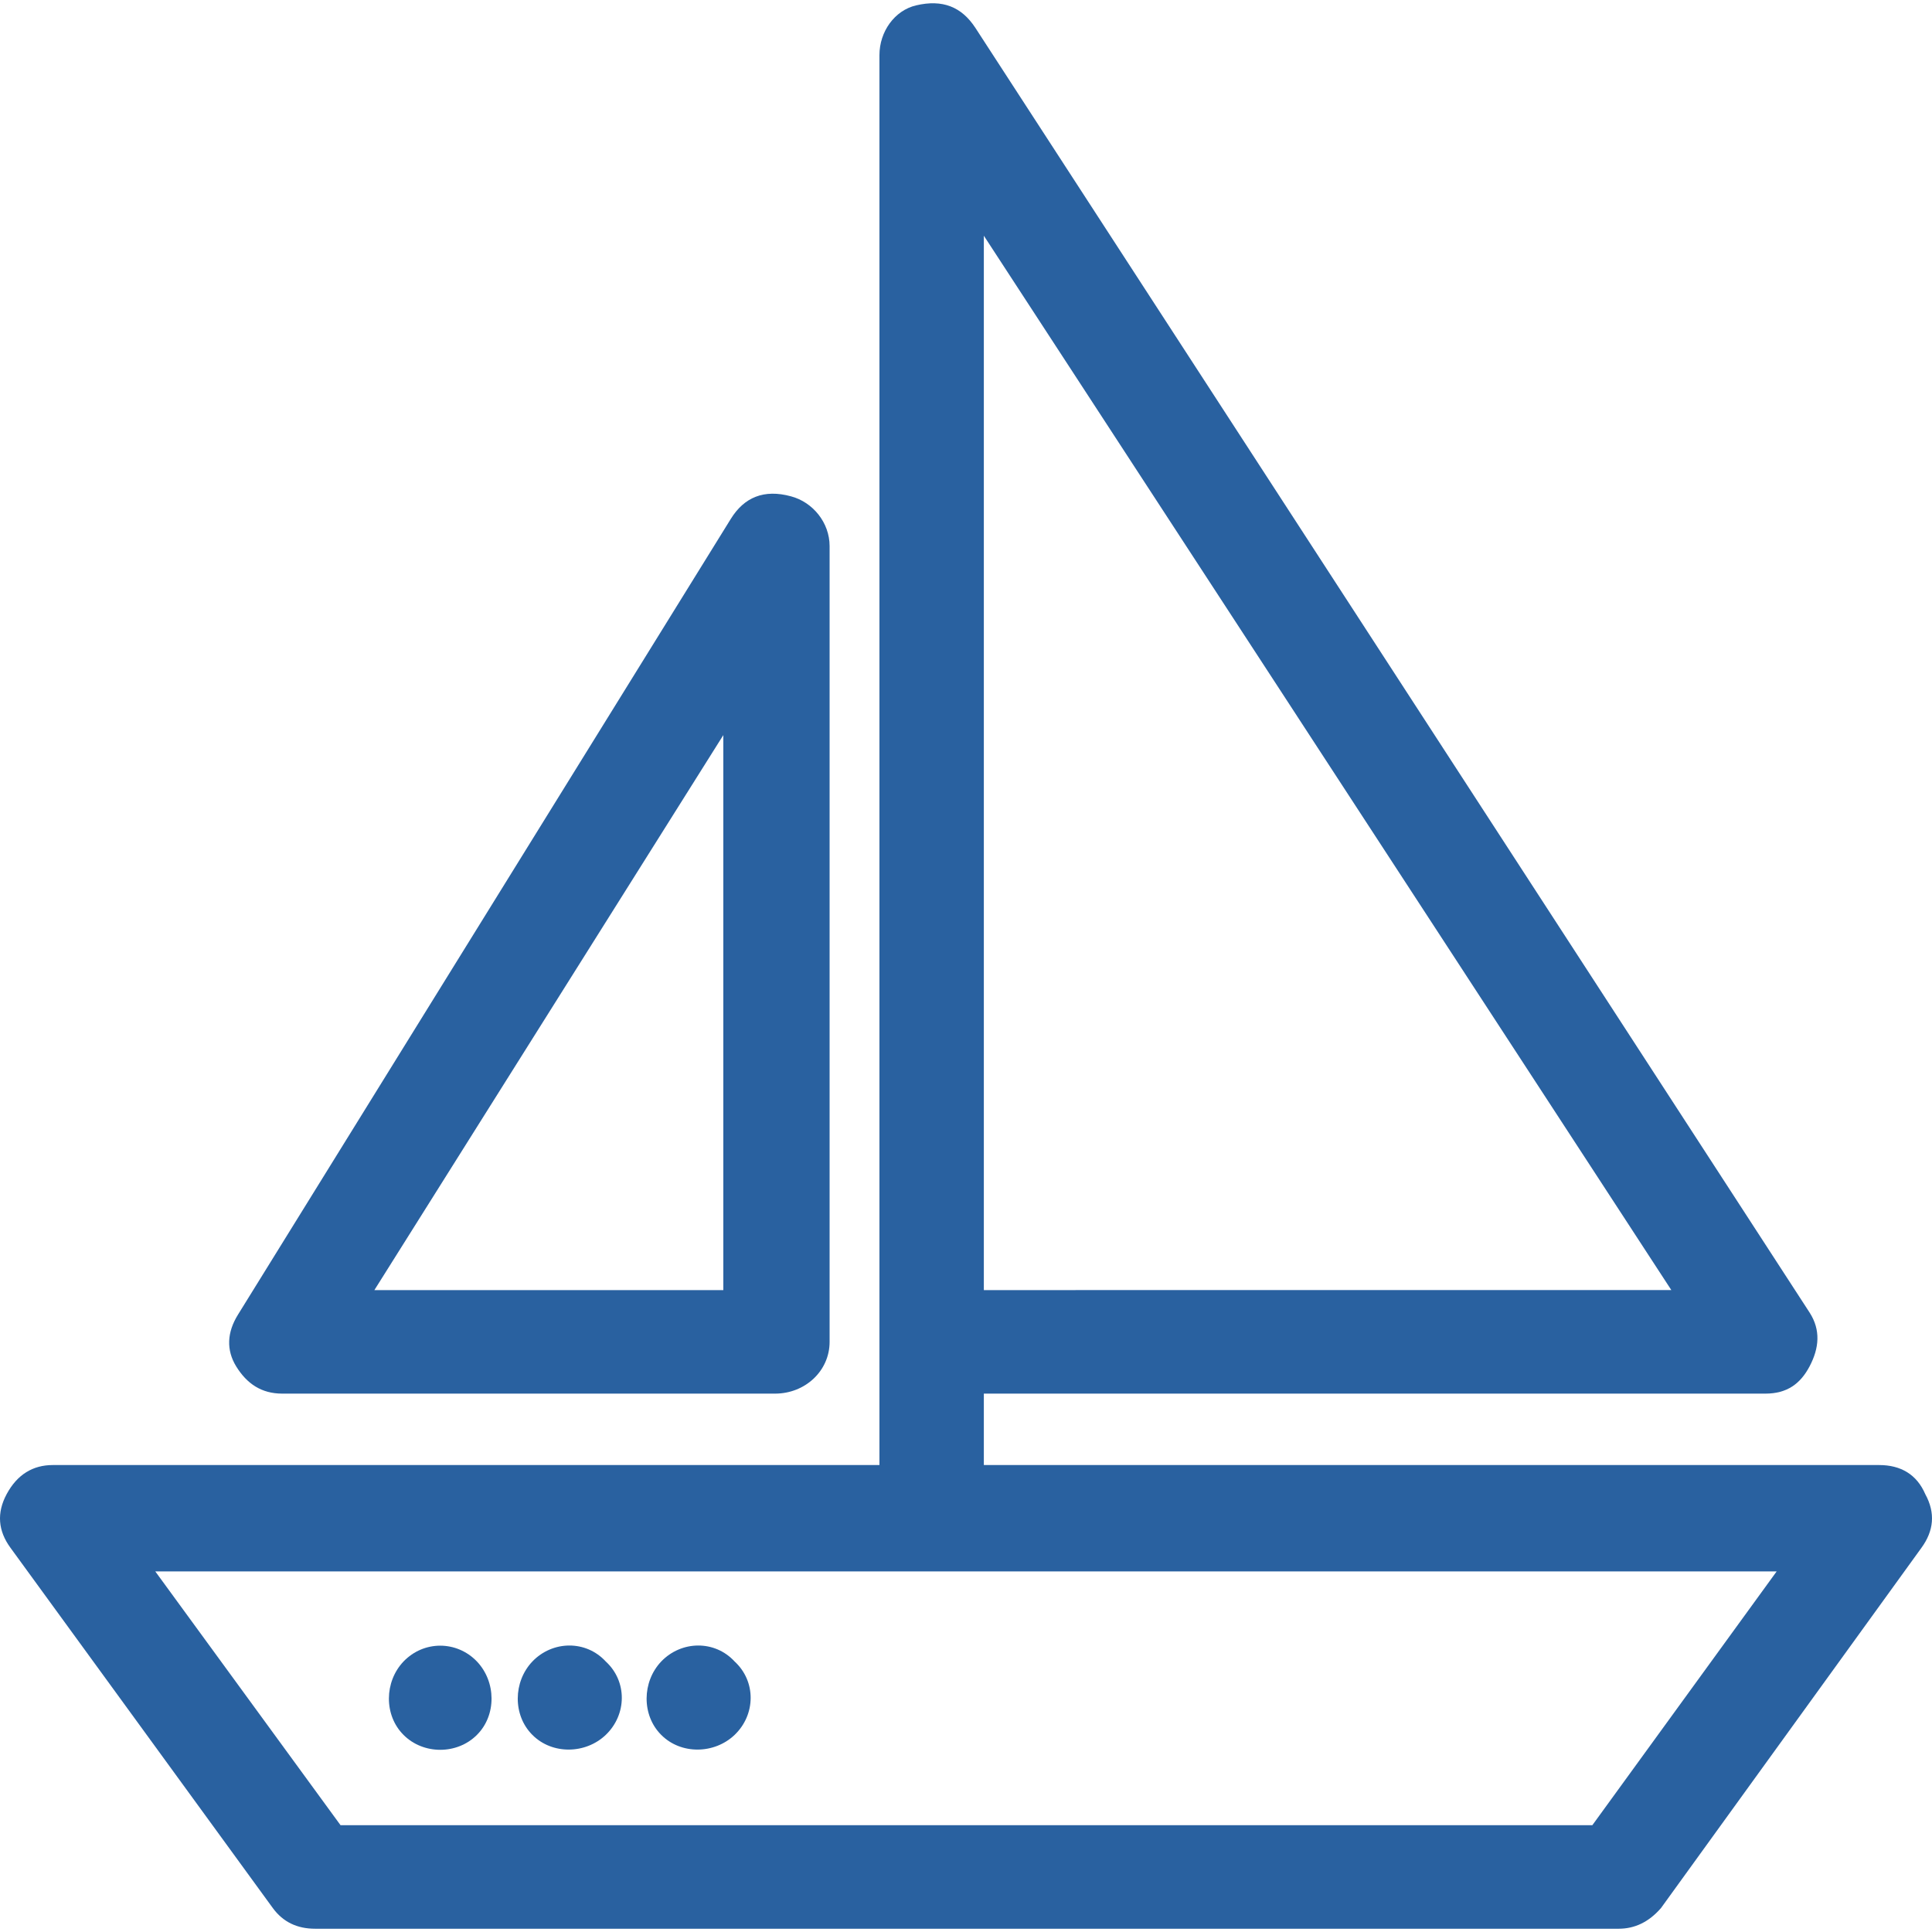 <?xml version="1.0" encoding="iso-8859-1"?>
<!-- Generator: Adobe Illustrator 16.0.0, SVG Export Plug-In . SVG Version: 6.00 Build 0)  -->
<!DOCTYPE svg PUBLIC "-//W3C//DTD SVG 1.1//EN" "http://www.w3.org/Graphics/SVG/1.1/DTD/svg11.dtd">
<svg xmlns="http://www.w3.org/2000/svg" xmlns:xlink="http://www.w3.org/1999/xlink" version="1.1" id="Capa_1" x="0px" y="0px" width="512px" height="512px" viewBox="0 0 611.997 611.997" style="enable-background:new 0 0 611.997 611.997;" xml:space="preserve">
<g>
	<g>
		<path d="M89.402,441.455h156.109c9.534,0,17.281-7.183,17.281-16.398V172.988c0-7.436-5.301-13.919-12.216-15.762    c-8.586-2.352-14.847,0.318-19.067,7.119L75.4,416.413c-3.527,5.656-3.744,11.25-0.597,16.397    C78.209,438.341,82.843,441.455,89.402,441.455z M229.126,232.859v175.8H118.594L229.126,232.859z" fill="#2961a0"/>
		<path d="M609.866,473.297c-2.682-6.229-7.747-9.216-14.599-9.216H311.649v-22.626h247.574c6.852,0,11.085-3.114,14.002-8.645    c3.044-5.783,3.56-11.504,0-17.033L308.967,8.82c-4.366-6.673-10.398-9.089-18.769-7.119c-6.826,1.589-11.618,8.326-11.618,15.763    v407.593v39.024H16.705c-6.254,0-11.256,2.987-14.599,9.216c-3.209,5.975-2.701,11.631,1.195,16.97l83.12,114.149    c3.26,4.448,7.748,6.546,13.404,6.546h412.919c5.065,0,9.534-2.098,13.404-6.546l82.529-114.149    C612.555,484.928,613.146,479.271,609.866,473.297z M311.649,383.617v-0.571V74.665l217.778,333.994H311.649V383.617z     M504.405,578.166H107.872l-58.689-80.399h513.613L504.405,578.166z" fill="#2961a0"/>
		<path d="M232.698,549.565c6.711-6.419,6.852-16.97,0-23.262c-6.254-6.801-16.83-6.674-23.237,0    c-6.108,6.419-6.254,17.033,0,23.262C215.715,555.857,226.298,555.667,232.698,549.565z" fill="#2961a0"/>
		<path d="M191.881,549.565c6.712-6.419,6.858-16.97,0-23.262c-6.254-6.801-16.83-6.674-23.236,0    c-6.108,6.419-6.254,17.033,0,23.262C174.905,555.857,185.481,555.667,191.881,549.565z" fill="#2961a0"/>
		<path d="M151.071,549.565c6.254-6.229,6.108-16.843,0-23.262c-6.406-6.674-16.836-6.674-23.243,0    c-6.108,6.419-6.254,17.033,0,23.262C134.089,555.857,144.811,555.857,151.071,549.565z" fill="#2961a0"/>
	</g>
</g>
<g>
</g>
<g>
</g>
<g>
</g>
<g>
</g>
<g>
</g>
<g>
</g>
<g>
</g>
<g>
</g>
<g>
</g>
<g>
</g>
<g>
</g>
<g>
</g>
<g>
</g>
<g>
</g>
<g>
</g>
</svg>
